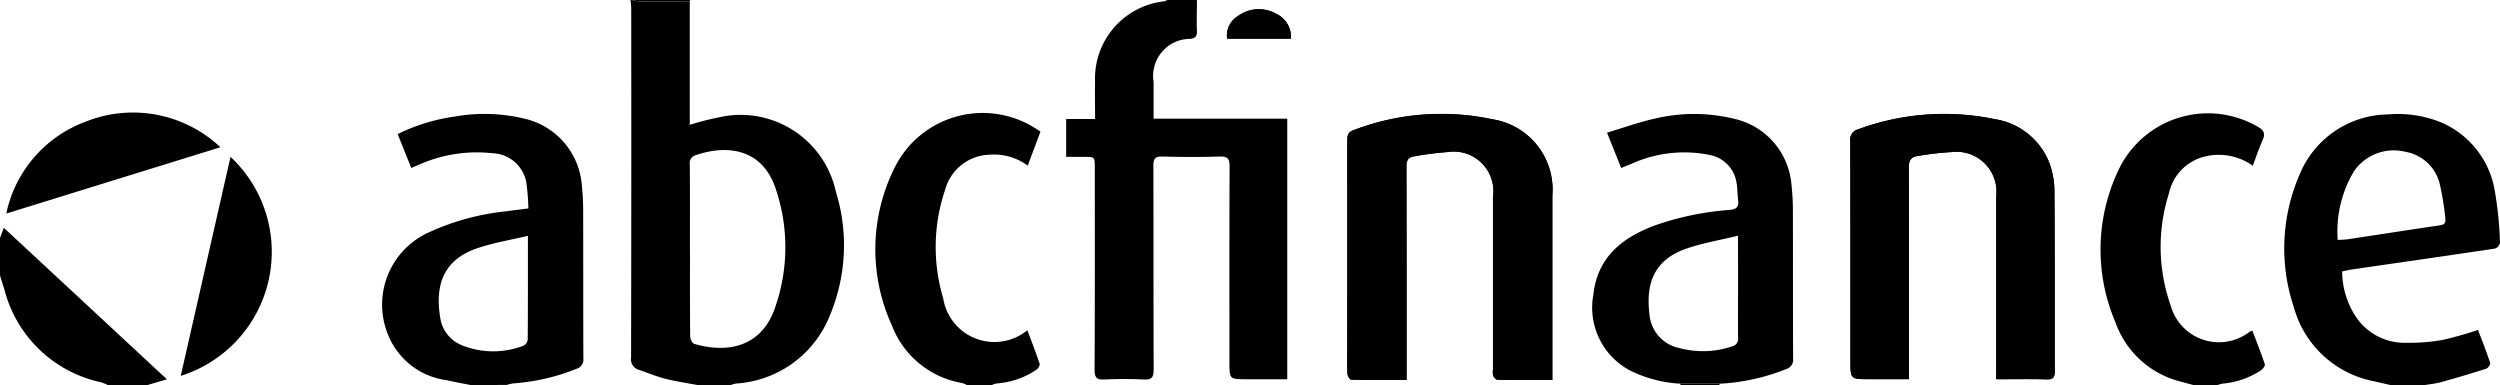 <svg viewBox="0 0 123.451 19.016" height="19.016" width="123.451" xmlns:xlink="http://www.w3.org/1999/xlink" xmlns="http://www.w3.org/2000/svg" data-name="Gruppe 47" id="Gruppe_47">
  <defs>
    <clipPath id="clip-path">
      <rect height="19.016" width="123.451" data-name="Rechteck 27" id="Rechteck_27"></rect>
    </clipPath>
  </defs>
  <g clip-path="url(#clip-path)" data-name="Gruppe 46" id="Gruppe_46">
    <path transform="translate(-315.58 -2.376)" d="M392.232,21.139v-.53q0-4.29,0-8.58a3.51,3.51,0,0,0-2.965-3.767,12.106,12.106,0,0,0-6.861.543c-.257.093-.3.255-.3.5q.01,5.1,0,10.2c0,.438-.012.877.009,1.314,0,.107.117.3.182.3.9.02,1.8.014,2.736.014v-.493c0-3.337,0-6.673-.007-10.01,0-.3.054-.494.382-.536a15.14,15.14,0,0,1,1.634-.211,1.962,1.962,0,0,1,2.26,2.231q0,4.252,0,8.5a.855.855,0,0,0,.009.306c.035.086.135.2.209.205.885.014,1.771.009,2.707.009m21.924-.036c.87,0,1.68-.015,2.488.007.329.009.407-.1.406-.417-.011-2.975.006-5.951-.019-8.926a3.964,3.964,0,0,0-.282-1.422,3.452,3.452,0,0,0-2.655-2.081,12.269,12.269,0,0,0-6.753.5.527.527,0,0,0-.388.6c.011,3.607.007,7.213.007,10.82,0,.917,0,.917.935.917h1.952V20.59c0-3.311.006-6.621-.008-9.931,0-.351.106-.537.444-.58a14.914,14.914,0,0,1,1.676-.194,1.977,1.977,0,0,1,2.2,2.2q0,4.251,0,8.5ZM379.327,4.285a1.271,1.271,0,0,0-.741-1.236,1.744,1.744,0,0,0-1.885.126,1.122,1.122,0,0,0-.526,1.11Z" data-name="Pfad 63" id="Pfad_63"></path>
    <path transform="translate(-274.252)" d="M333.357,0c0,.515-.02,1.031,0,1.545.008.247-.085.338-.316.374a1.83,1.83,0,0,0-1.824,2.124c0,.591,0,1.181,0,1.816h6.6V18.727h-2c-.855,0-.855,0-.855-.842,0-3.221-.007-6.442.009-9.662,0-.393-.1-.506-.5-.494-.939.03-1.88.028-2.819,0-.373-.011-.447.122-.446.463.011,3.35,0,6.7.015,10.049,0,.385-.086.518-.487.5a18.875,18.875,0,0,0-1.931,0c-.379.018-.5-.075-.5-.482.018-3.324.01-6.648.01-9.971,0-.542,0-.542-.544-.542H326.9V5.876h1.428c0-.634-.016-1.224,0-1.812a3.833,3.833,0,0,1,3.432-4,.515.515,0,0,0,.13-.067h1.468" data-name="Pfad 64" id="Pfad_64"></path>
    <path transform="translate(-162.206)" d="M196.664,19.016c-.534-.1-1.074-.178-1.6-.312-.445-.113-.874-.293-1.31-.441a.543.543,0,0,1-.385-.612q.017-8.618.007-17.236c0-.138-.022-.277-.034-.415h.077a2.238,2.238,0,0,0,.394.073c.818.008,1.635.006,2.453.008V6.165a13.4,13.4,0,0,1,1.415-.365,4.814,4.814,0,0,1,5.8,3.662,8.952,8.952,0,0,1-.3,6.125,5.338,5.338,0,0,1-4.63,3.352,1.728,1.728,0,0,0-.268.077Zm-.386-6.654c0,1.417-.005,2.833.009,4.25,0,.128.1.339.2.368,1.507.442,3.26.255,3.973-1.736a8.988,8.988,0,0,0,.067-5.873c-.662-2.078-2.46-2.225-3.953-1.712a.4.4,0,0,0-.306.453c.014,1.417.007,2.833.007,4.25" data-name="Pfad 65" id="Pfad_65"></path>
    <path transform="translate(-98.449 -29.342)" d="M121.7,48.357c-.394-.079-.791-.146-1.182-.24a3.622,3.622,0,0,1-2.924-2.29,3.91,3.91,0,0,1,1.986-4.989,12.074,12.074,0,0,1,3.845-1.06c.353-.05.707-.091,1.116-.143a11.26,11.26,0,0,0-.108-1.327,1.763,1.763,0,0,0-1.68-1.4,7.019,7.019,0,0,0-3.614.566c-.116.046-.231.1-.381.163l-.671-1.673a9.18,9.18,0,0,1,2.8-.864,8.434,8.434,0,0,1,3.484.107,3.662,3.662,0,0,1,2.811,3.295c.041.409.063.821.064,1.232.006,2.434,0,4.869.01,7.3a.474.474,0,0,1-.331.516,10.25,10.25,0,0,1-3.142.725,2.068,2.068,0,0,0-.308.075Zm2.817-7.371c-.885.213-1.723.347-2.513.619-1.553.535-2.1,1.672-1.819,3.409a1.732,1.732,0,0,0,1.066,1.375,4.147,4.147,0,0,0,3.046.023.4.4,0,0,0,.211-.3c.013-1.658.009-3.317.009-5.124" data-name="Pfad 66" id="Pfad_66"></path>
    <path transform="translate(-587.637 -29.345)" d="M705.692,48.361l-.807-.185a5.1,5.1,0,0,1-3.974-3.65,9.154,9.154,0,0,1,.279-6.557,4.782,4.782,0,0,1,4.378-2.974,5.671,5.671,0,0,1,2.573.378,4.461,4.461,0,0,1,2.69,3.4,17.932,17.932,0,0,1,.257,2.561.387.387,0,0,1-.245.285c-2.348.353-4.7.688-7.05,1.029-.152.022-.3.058-.5.1a4.1,4.1,0,0,0,.68,2.24,2.877,2.877,0,0,0,2.5,1.283,9.224,9.224,0,0,0,1.8-.145,17.605,17.605,0,0,0,1.729-.489c.2.517.414,1.064.6,1.623.024.071-.1.262-.2.292q-1.1.353-2.206.658c-.289.08-.591.108-.888.16Zm-2.62-7.168c.218-.014.359-.012.5-.033,1.522-.23,3.042-.467,4.565-.691.227-.033.279-.153.251-.343a13.132,13.132,0,0,0-.253-1.594,2.113,2.113,0,0,0-1.706-1.689,2.393,2.393,0,0,0-2.529.923,5.771,5.771,0,0,0-.826,3.426" data-name="Pfad 67" id="Pfad_67"></path>
    <path transform="translate(-225.197 -29.277)" d="M272.944,48.293a1.2,1.2,0,0,0-.227-.1,4.525,4.525,0,0,1-3.483-2.859,9.019,9.019,0,0,1,.24-7.97,4.852,4.852,0,0,1,6.476-1.967,5.768,5.768,0,0,1,.626.383l-.63,1.676a2.8,2.8,0,0,0-1.893-.539,2.338,2.338,0,0,0-2.183,1.725,8.8,8.8,0,0,0-.1,5.351,2.562,2.562,0,0,0,4.158,1.591c.207.554.421,1.1.607,1.654.025.073-.069.228-.149.289a4.007,4.007,0,0,1-1.976.685,1.224,1.224,0,0,0-.23.075Z" data-name="Pfad 68" id="Pfad_68"></path>
    <path transform="translate(-540.353 -29.271)" d="M648.673,48.287c-.353-.1-.713-.181-1.058-.3a4.586,4.586,0,0,1-2.8-2.8,9.132,9.132,0,0,1,.255-7.732,4.89,4.89,0,0,1,6.781-1.92c.285.156.377.331.234.649-.184.407-.324.835-.49,1.271a2.886,2.886,0,0,0-2.3-.47,2.382,2.382,0,0,0-1.839,1.838,8.7,8.7,0,0,0,.085,5.531,2.474,2.474,0,0,0,3.9,1.3,1.213,1.213,0,0,1,.135-.059c.21.557.427,1.1.614,1.658.024.072-.083.226-.169.289a4.048,4.048,0,0,1-1.905.671,2.2,2.2,0,0,0-.283.078Z" data-name="Pfad 69" id="Pfad_69"></path>
    <path transform="translate(0 -58.595)" d="M0,70.345l.19-.5,8.053,7.48-.98.289H5.331A2.354,2.354,0,0,0,5,77.473a6.272,6.272,0,0,1-4.777-4.56C.149,72.675.074,72.438,0,72.2V70.345" data-name="Pfad 70" id="Pfad_70"></path>
    <path transform="translate(-162.607 -0.001)" d="M196.668.082c-.818,0-1.635,0-2.453-.008A2.24,2.24,0,0,1,193.821,0h2.859l-.012.081" data-name="Pfad 72" id="Pfad_72"></path>
    <path transform="translate(-432.257 -98.693)" d="M517.172,117.64a.329.329,0,0,0-.005.069h-1.932a.24.24,0,0,0,0-.071l1.941,0" data-name="Pfad 73" id="Pfad_73"></path>
    <path transform="translate(-346.57 -29.259)" d="M423.222,48.022c-.936,0-1.822,0-2.707-.009-.073,0-.173-.12-.208-.205a.85.85,0,0,1-.01-.306q0-4.252,0-8.5a1.962,1.962,0,0,0-2.26-2.231,15.184,15.184,0,0,0-1.634.212c-.327.042-.383.233-.381.536.011,3.337.007,6.673.007,10.01v.493c-.941,0-1.839.007-2.736-.013-.066,0-.177-.192-.182-.3-.021-.437-.009-.876-.009-1.314q0-5.1,0-10.2c0-.246.043-.408.3-.5a12.106,12.106,0,0,1,6.861-.543,3.51,3.51,0,0,1,2.965,3.766q0,4.29,0,8.58v.53" data-name="Pfad 74" id="Pfad_74"></path>
    <path transform="translate(-476.011 -29.308)" d="M574.587,48.034v-.518q0-4.251,0-8.5a1.976,1.976,0,0,0-2.2-2.2,14.88,14.88,0,0,0-1.676.194c-.338.043-.446.229-.444.58.014,3.31.008,6.621.008,9.931v.513h-1.953c-.935,0-.935,0-.935-.917,0-3.607,0-7.213-.007-10.82a.527.527,0,0,1,.388-.6,12.27,12.27,0,0,1,6.753-.5,3.452,3.452,0,0,1,2.655,2.081,3.963,3.963,0,0,1,.282,1.422c.025,2.975.008,5.951.019,8.927,0,.314-.077.426-.406.417-.809-.023-1.618-.007-2.488-.007" data-name="Pfad 75" id="Pfad_75"></path>
    <path transform="translate(-409.726 -29.307)" d="M494.641,48.253l-1.941,0a6.327,6.327,0,0,1-2.479-.65,3.51,3.51,0,0,1-1.816-3.735c.2-1.855,1.42-2.827,3.038-3.429a14.305,14.305,0,0,1,3.684-.766c.319-.03.475-.121.429-.463-.04-.305-.025-.62-.086-.919a1.64,1.64,0,0,0-1.3-1.328,6.3,6.3,0,0,0-3.879.433c-.155.059-.308.125-.51.207l-.7-1.745c.825-.246,1.6-.528,2.389-.7a8.309,8.309,0,0,1,3.857.008,3.633,3.633,0,0,1,2.864,3.282,11.339,11.339,0,0,1,.069,1.192c.006,2.459,0,4.919.01,7.378a.475.475,0,0,1-.339.513,10.209,10.209,0,0,1-3.295.725m.913-7.31c-.912.224-1.764.363-2.565.644-1.628.57-1.988,1.774-1.806,3.246a1.848,1.848,0,0,0,1.459,1.654,4.5,4.5,0,0,0,2.616-.077.388.388,0,0,0,.3-.45c-.011-.939,0-1.878,0-2.817Z" data-name="Pfad 76" id="Pfad_76"></path>
    <path transform="translate(-315.58 -2.376)" d="M379.327,4.285h-3.151a1.122,1.122,0,0,1,.526-1.11,1.744,1.744,0,0,1,1.885-.126,1.271,1.271,0,0,1,.741,1.236" data-name="Pfad 77" id="Pfad_77"></path>
    <path transform="translate(-46.493 -40.345)" d="M55.418,58.906,57.876,48.09a6.42,6.42,0,0,1-2.458,10.816" data-name="Pfad 78" id="Pfad_78"></path>
    <path transform="translate(-1.617 -28.92)" d="M12.5,36.191,1.927,39.465a6.2,6.2,0,0,1,3.917-4.536A6.29,6.29,0,0,1,12.5,36.191" data-name="Pfad 79" id="Pfad_79"></path>
  </g>
</svg>
